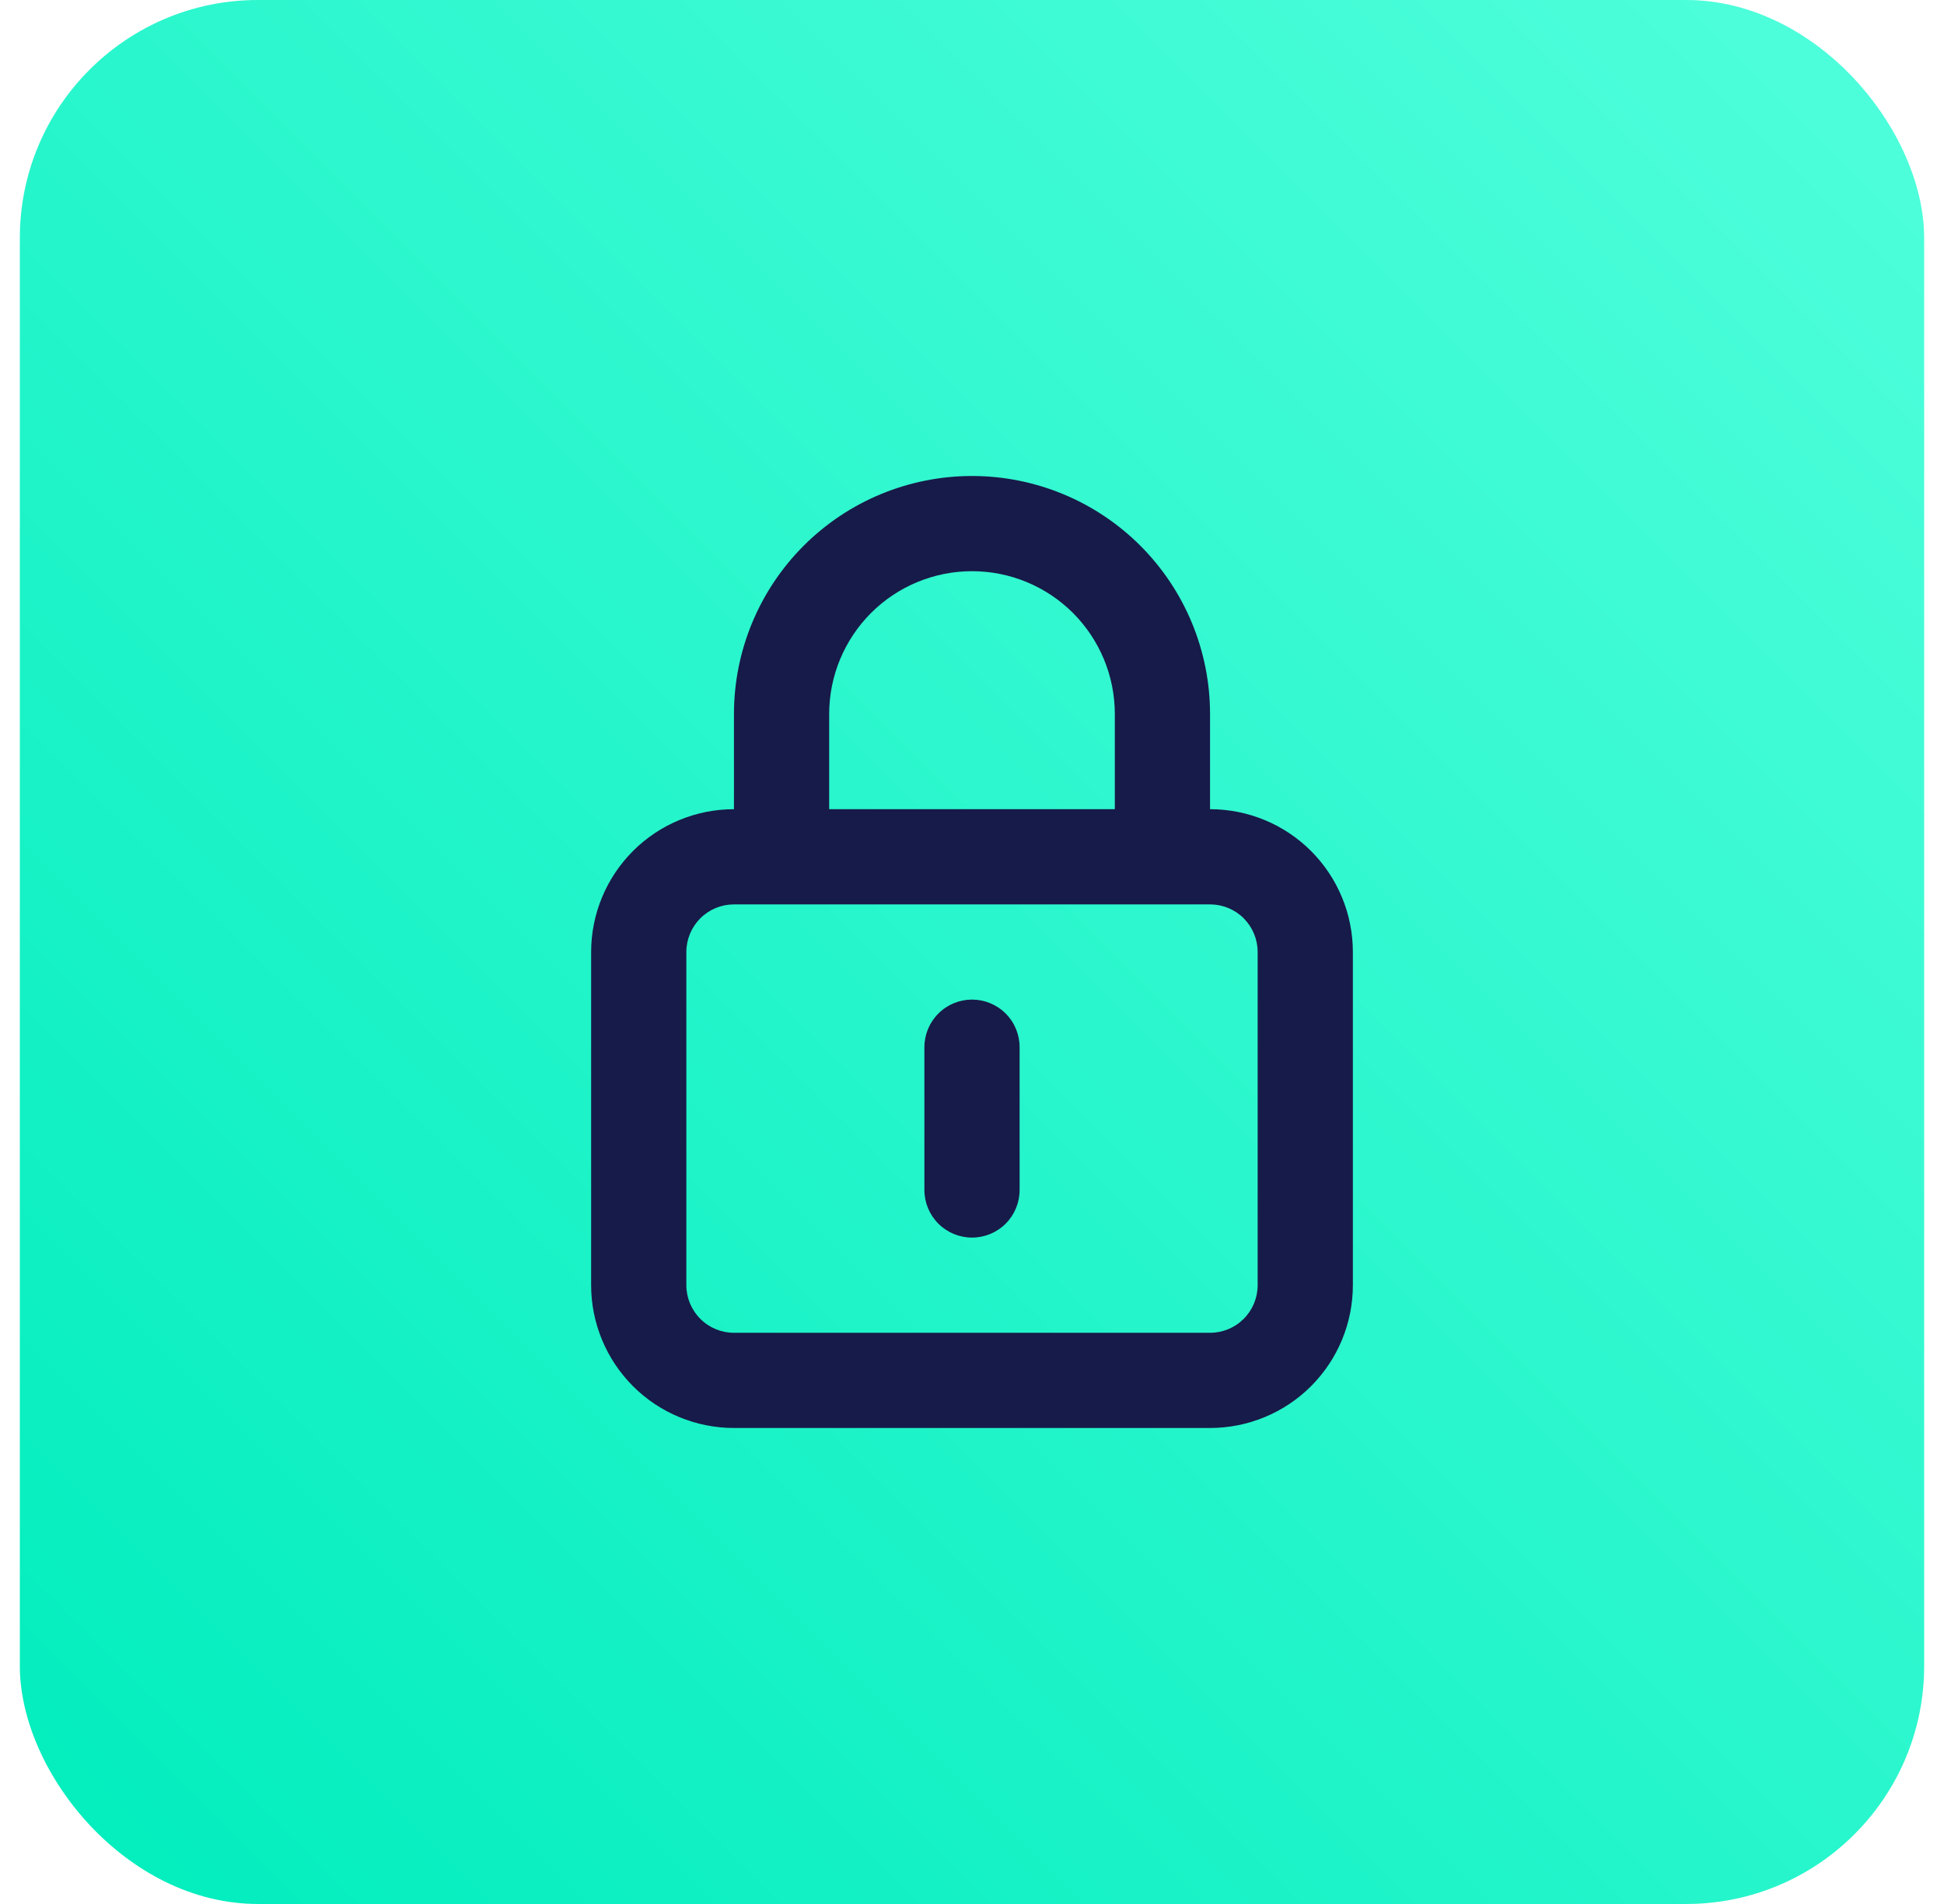 <svg width="49" height="48" viewBox="0 0 49 48" fill="none" xmlns="http://www.w3.org/2000/svg">
<rect x="0.5" width="48" height="48" rx="6" fill="url(#paint0_linear_2934_14327)"/>
<path d="M24.5 25.2C24.182 25.2 23.877 25.326 23.652 25.552C23.427 25.776 23.3 26.082 23.3 26.4V30C23.3 30.318 23.427 30.623 23.652 30.849C23.877 31.074 24.182 31.2 24.5 31.2C24.819 31.2 25.124 31.074 25.349 30.849C25.574 30.623 25.7 30.318 25.7 30V26.4C25.7 26.082 25.574 25.776 25.349 25.552C25.124 25.326 24.819 25.2 24.5 25.2ZM30.5 20.4V18C30.5 16.409 29.868 14.883 28.743 13.757C27.618 12.632 26.092 12 24.5 12C22.909 12 21.383 12.632 20.258 13.757C19.133 14.883 18.5 16.409 18.5 18V20.4C17.546 20.4 16.63 20.779 15.955 21.454C15.28 22.13 14.9 23.045 14.9 24V32.4C14.9 33.355 15.28 34.27 15.955 34.946C16.63 35.621 17.546 36 18.5 36H30.5C31.455 36 32.371 35.621 33.046 34.946C33.721 34.27 34.1 33.355 34.1 32.4V24C34.1 23.045 33.721 22.13 33.046 21.454C32.371 20.779 31.455 20.4 30.5 20.4ZM20.9 18C20.9 17.045 21.28 16.13 21.955 15.454C22.63 14.779 23.546 14.4 24.5 14.4C25.455 14.4 26.371 14.779 27.046 15.454C27.721 16.13 28.1 17.045 28.1 18V20.4H20.9V18ZM31.7 32.4C31.7 32.718 31.574 33.023 31.349 33.248C31.124 33.474 30.819 33.6 30.5 33.6H18.5C18.182 33.6 17.877 33.474 17.652 33.248C17.427 33.023 17.3 32.718 17.3 32.4V24C17.3 23.682 17.427 23.377 17.652 23.151C17.877 22.926 18.182 22.8 18.5 22.8H30.5C30.819 22.8 31.124 22.926 31.349 23.151C31.574 23.377 31.7 23.682 31.7 24V32.4Z" fill="#171B49"/>
<defs>
<linearGradient id="paint0_linear_2934_14327" x1="49" y1="2.86102e-06" x2="1" y2="48" gradientUnits="userSpaceOnUse">
<stop stop-color="#51FFDC"/>
<stop offset="1" stop-color="#01EDBD"/>
</linearGradient>
</defs>
</svg>
